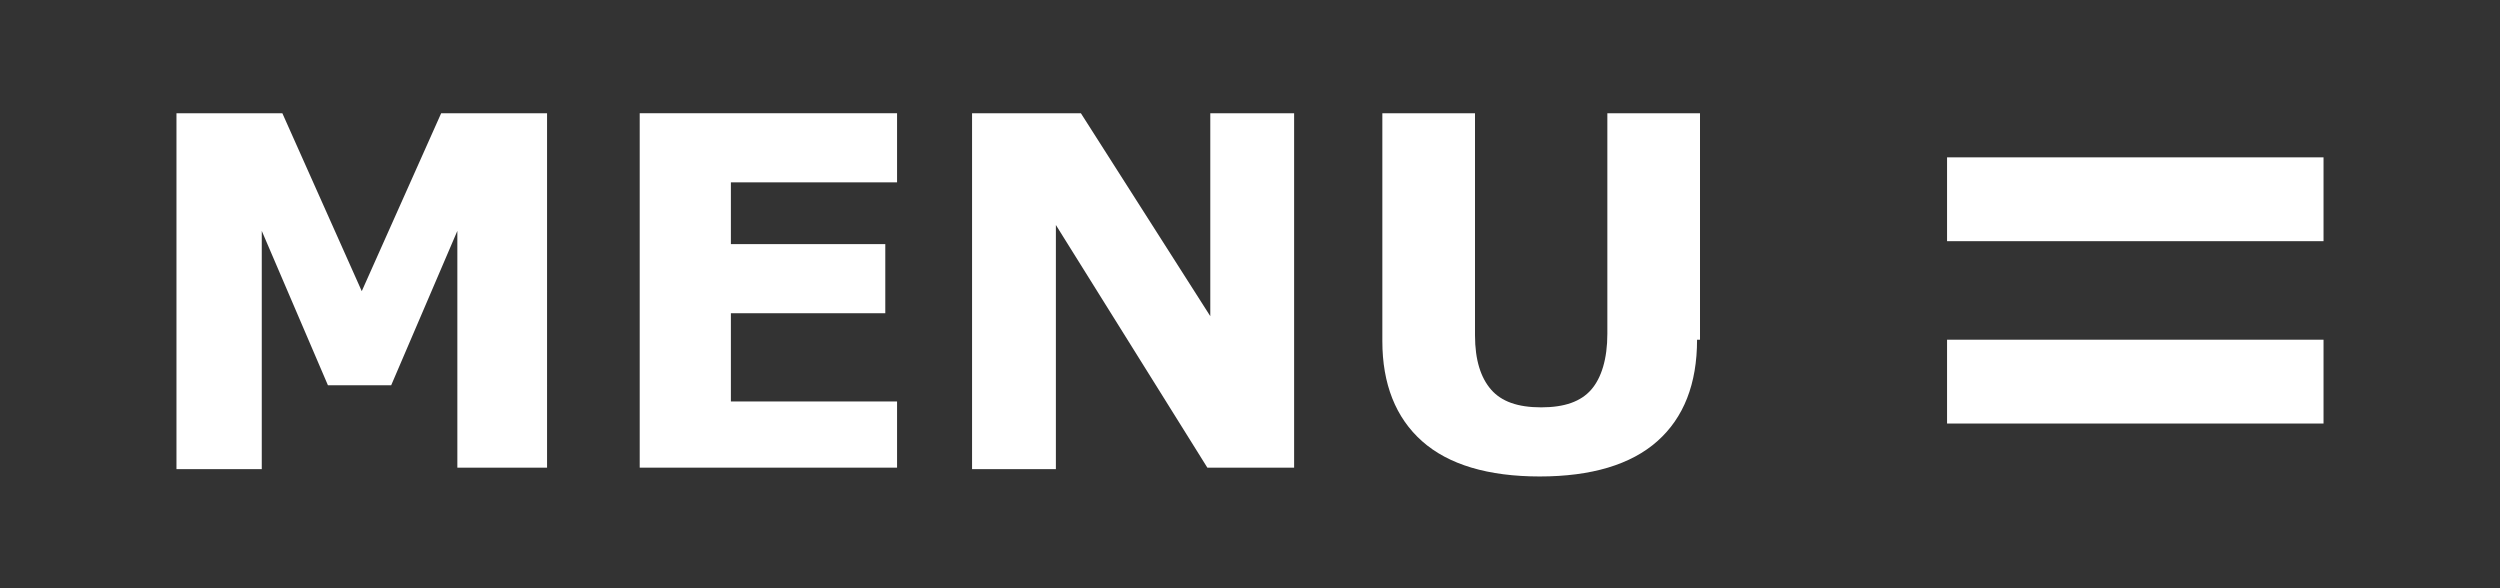 <svg xmlns="http://www.w3.org/2000/svg" xmlns:xlink="http://www.w3.org/1999/xlink" id="Layer_1" x="0px" y="0px" viewBox="0 0 170 40" style="enable-background:new 0 0 170 40;" xml:space="preserve"><rect x="0" y="0" width="170" height="40" fill="#333333" stroke="none"/><style type="text/css">	.st0{fill:#FFFFFF;}</style><g>	<path class="st0" d="M37.3,31.8h-6.2V15.7l-4.5,10.5h-4.3l-4.5-10.5v16.2H12V7.7h7.2l5.4,12.1l5.4-12.1h7.2V31.8z"></path>	<path class="st0" d="M60.9,31.8H43.5V7.7h17.5v4.7H49.7v4.2h10.5v4.7H49.7v6h11.3V31.8z"></path>	<path class="st0" d="M88.1,31.8h-6L71.8,15.3v16.6h-5.7V7.7h7.4l8.8,13.8V7.7h5.7V31.8z"></path>	<path class="st0" d="M115.4,23.1c0,3-0.9,5.3-2.7,6.9c-1.8,1.6-4.5,2.4-8,2.4c-3.5,0-6.2-0.8-8-2.4c-1.8-1.6-2.7-3.9-2.7-6.8V7.7  h6.3v15.1c0,1.7,0.4,2.9,1.1,3.7s1.8,1.2,3.4,1.2c1.6,0,2.7-0.4,3.4-1.2c0.7-0.8,1.1-2.1,1.1-3.8V7.7h6.3V23.1z"></path>	<rect x="132.4" y="10.7" class="st0" width="25.6" height="5.7"></rect>	<rect x="132.4" y="23.1" class="st0" width="25.6" height="5.7"></rect></g></svg>